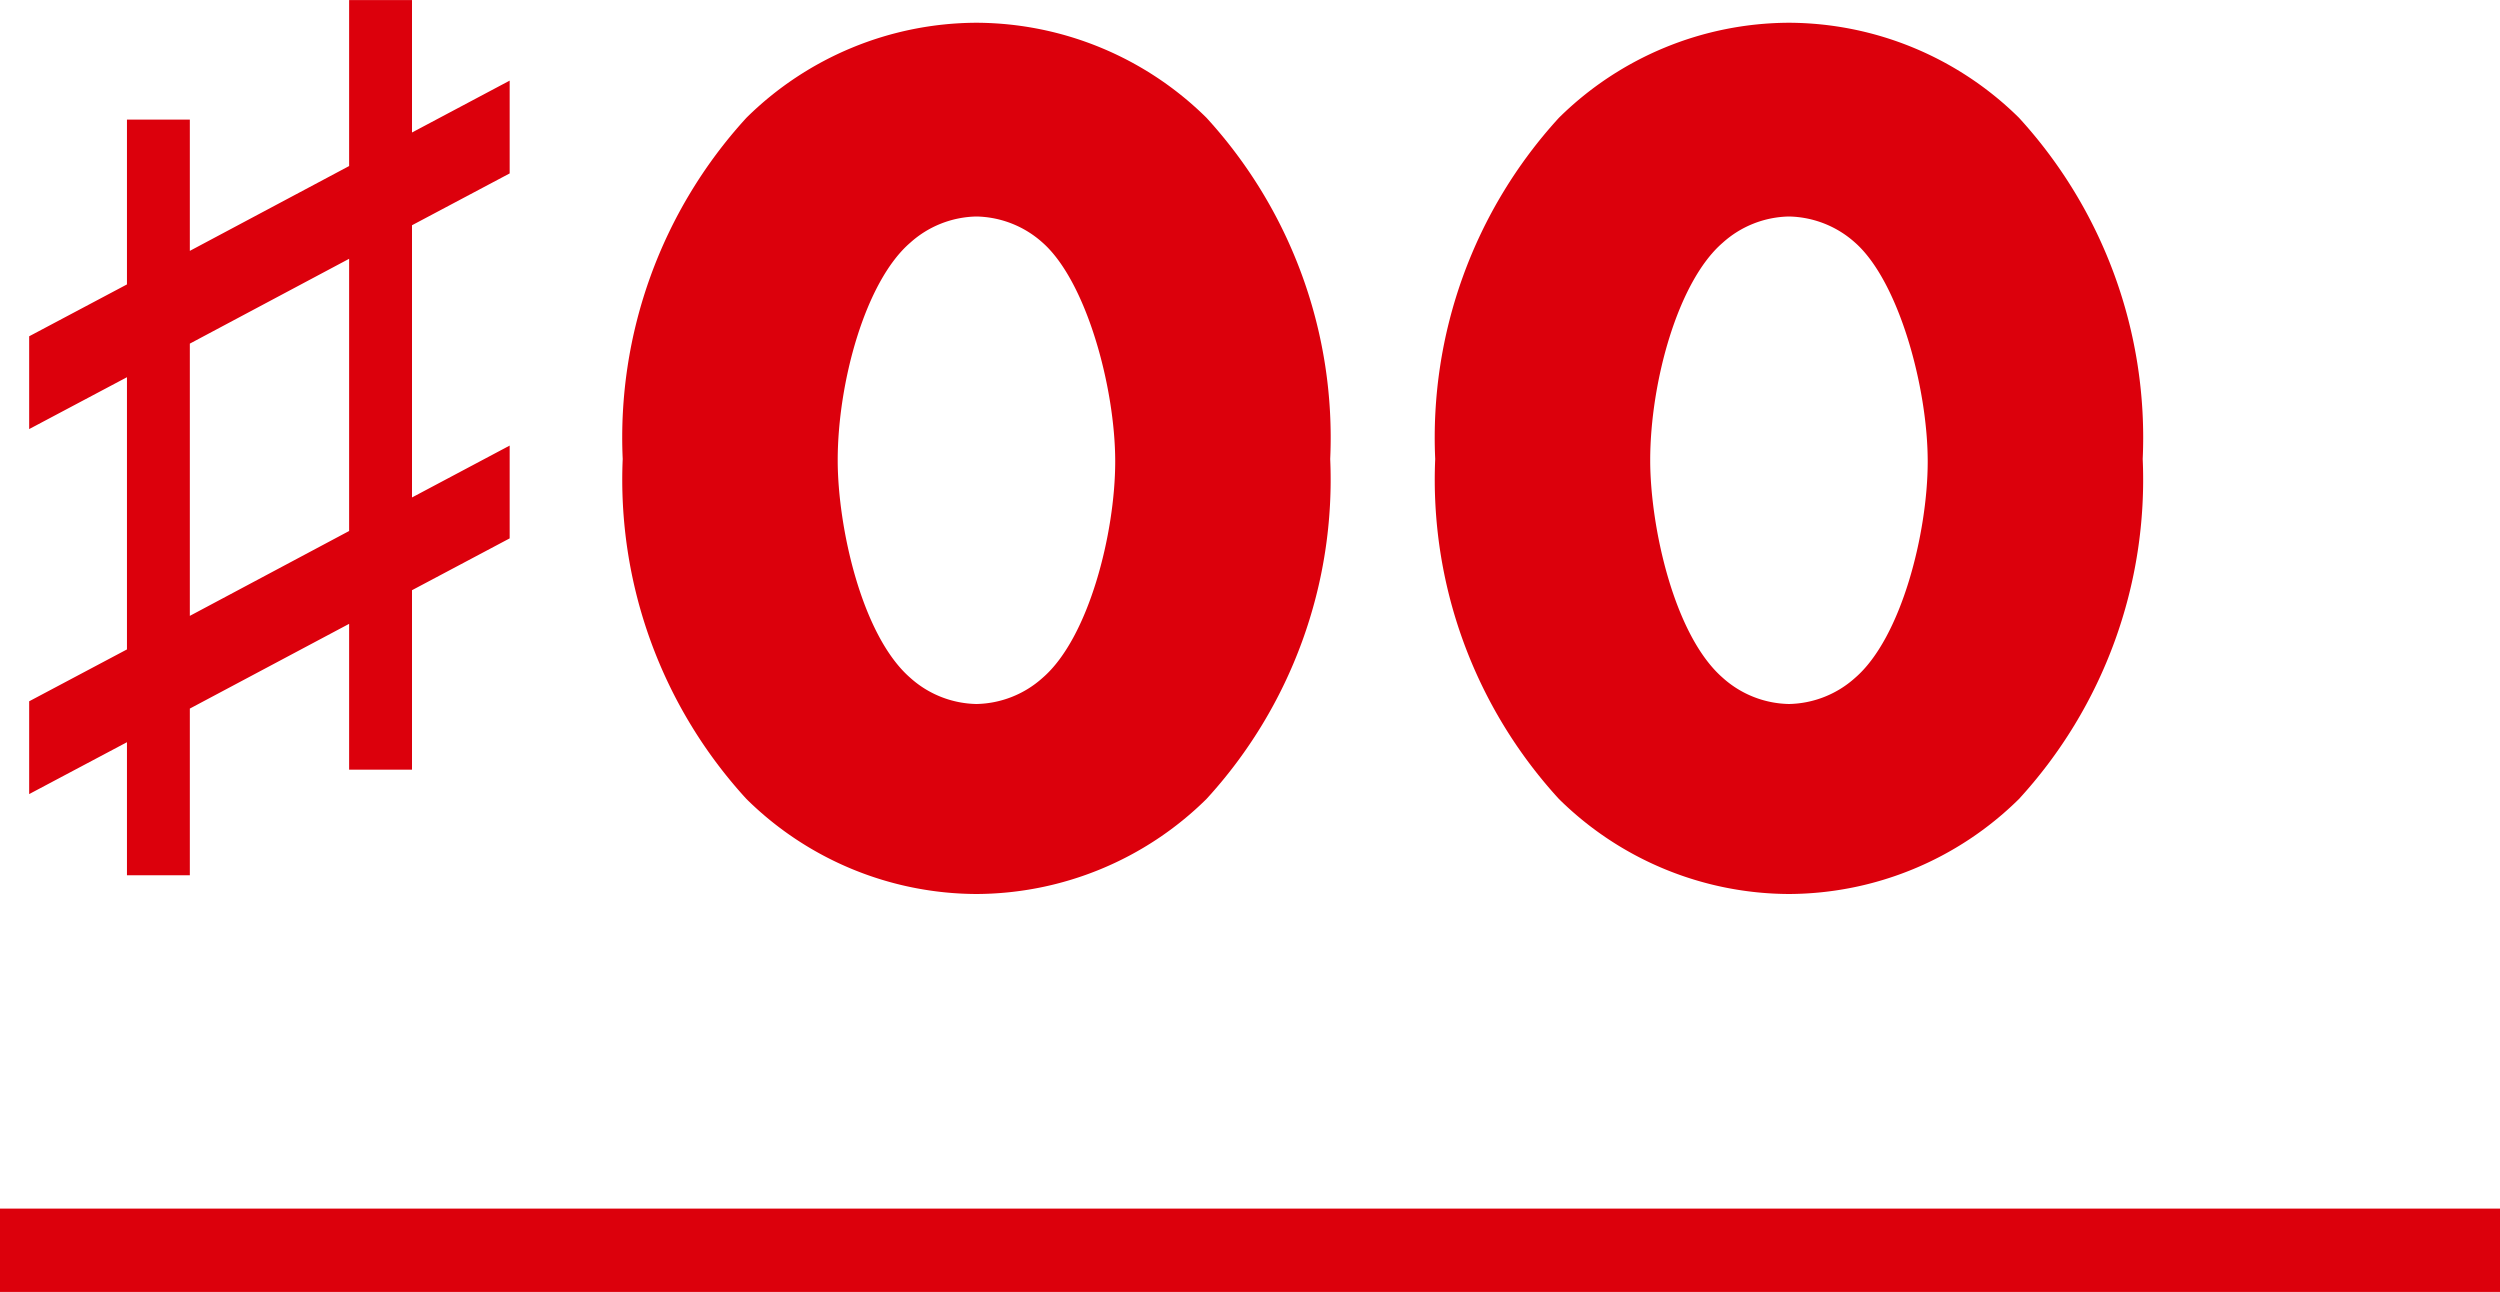<svg xmlns="http://www.w3.org/2000/svg" width="60" height="31.006" viewBox="0 0 60 31.006">
  <g id="グループ_50891" data-name="グループ 50891" transform="translate(-410 -2301.994)">
    <path id="パス_73044" data-name="パス 73044" d="M4.556-14.985l3.823-2.036v-3.984H9.888v3.179l2.344-1.245v2.227L9.888-15.6v6.533l2.344-1.245v2.227L9.888-6.841v4.307H8.379v-3.5L4.556-4V0H3.047V-3.193L.7-1.948V-4.175L3.047-5.42v-6.533L.7-10.708v-2.227L3.047-14.18v-3.955H4.556Zm0,8.76L8.379-8.262v-6.533L4.556-12.759ZM23.435-15.81a2.442,2.442,0,0,1,1.59.63c1.05.93,1.74,3.48,1.74,5.25,0,1.71-.63,4.23-1.74,5.19a2.442,2.442,0,0,1-1.59.63,2.442,2.442,0,0,1-1.59-.63c-1.17-1.02-1.74-3.63-1.74-5.22,0-1.86.66-4.29,1.74-5.22A2.442,2.442,0,0,1,23.435-15.81Zm8.49,5.82a11.368,11.368,0,0,0-2.97-8.19,7.894,7.894,0,0,0-5.52-2.28,7.894,7.894,0,0,0-5.52,2.28,11.368,11.368,0,0,0-2.97,8.19,11.343,11.343,0,0,0,2.97,8.16A7.894,7.894,0,0,0,23.435.45a7.894,7.894,0,0,0,5.52-2.28A11.343,11.343,0,0,0,31.925-9.99Zm11.01-5.82a2.442,2.442,0,0,1,1.59.63c1.05.93,1.74,3.48,1.74,5.25,0,1.71-.63,4.23-1.74,5.19a2.442,2.442,0,0,1-1.59.63,2.442,2.442,0,0,1-1.59-.63c-1.17-1.02-1.74-3.63-1.74-5.22,0-1.86.66-4.29,1.74-5.22A2.442,2.442,0,0,1,42.935-15.81Zm8.49,5.82a11.368,11.368,0,0,0-2.97-8.19,7.894,7.894,0,0,0-5.52-2.28,7.894,7.894,0,0,0-5.52,2.28,11.368,11.368,0,0,0-2.97,8.19,11.343,11.343,0,0,0,2.97,8.16A7.894,7.894,0,0,0,42.935.45a7.894,7.894,0,0,0,5.52-2.28A11.343,11.343,0,0,0,51.425-9.99Z" transform="translate(410 2323)" fill="#dc000c"/>
    <rect id="長方形_11673" data-name="長方形 11673" width="60" height="2" transform="translate(410 2331)" fill="#dc000c"/>
  </g>
</svg>
